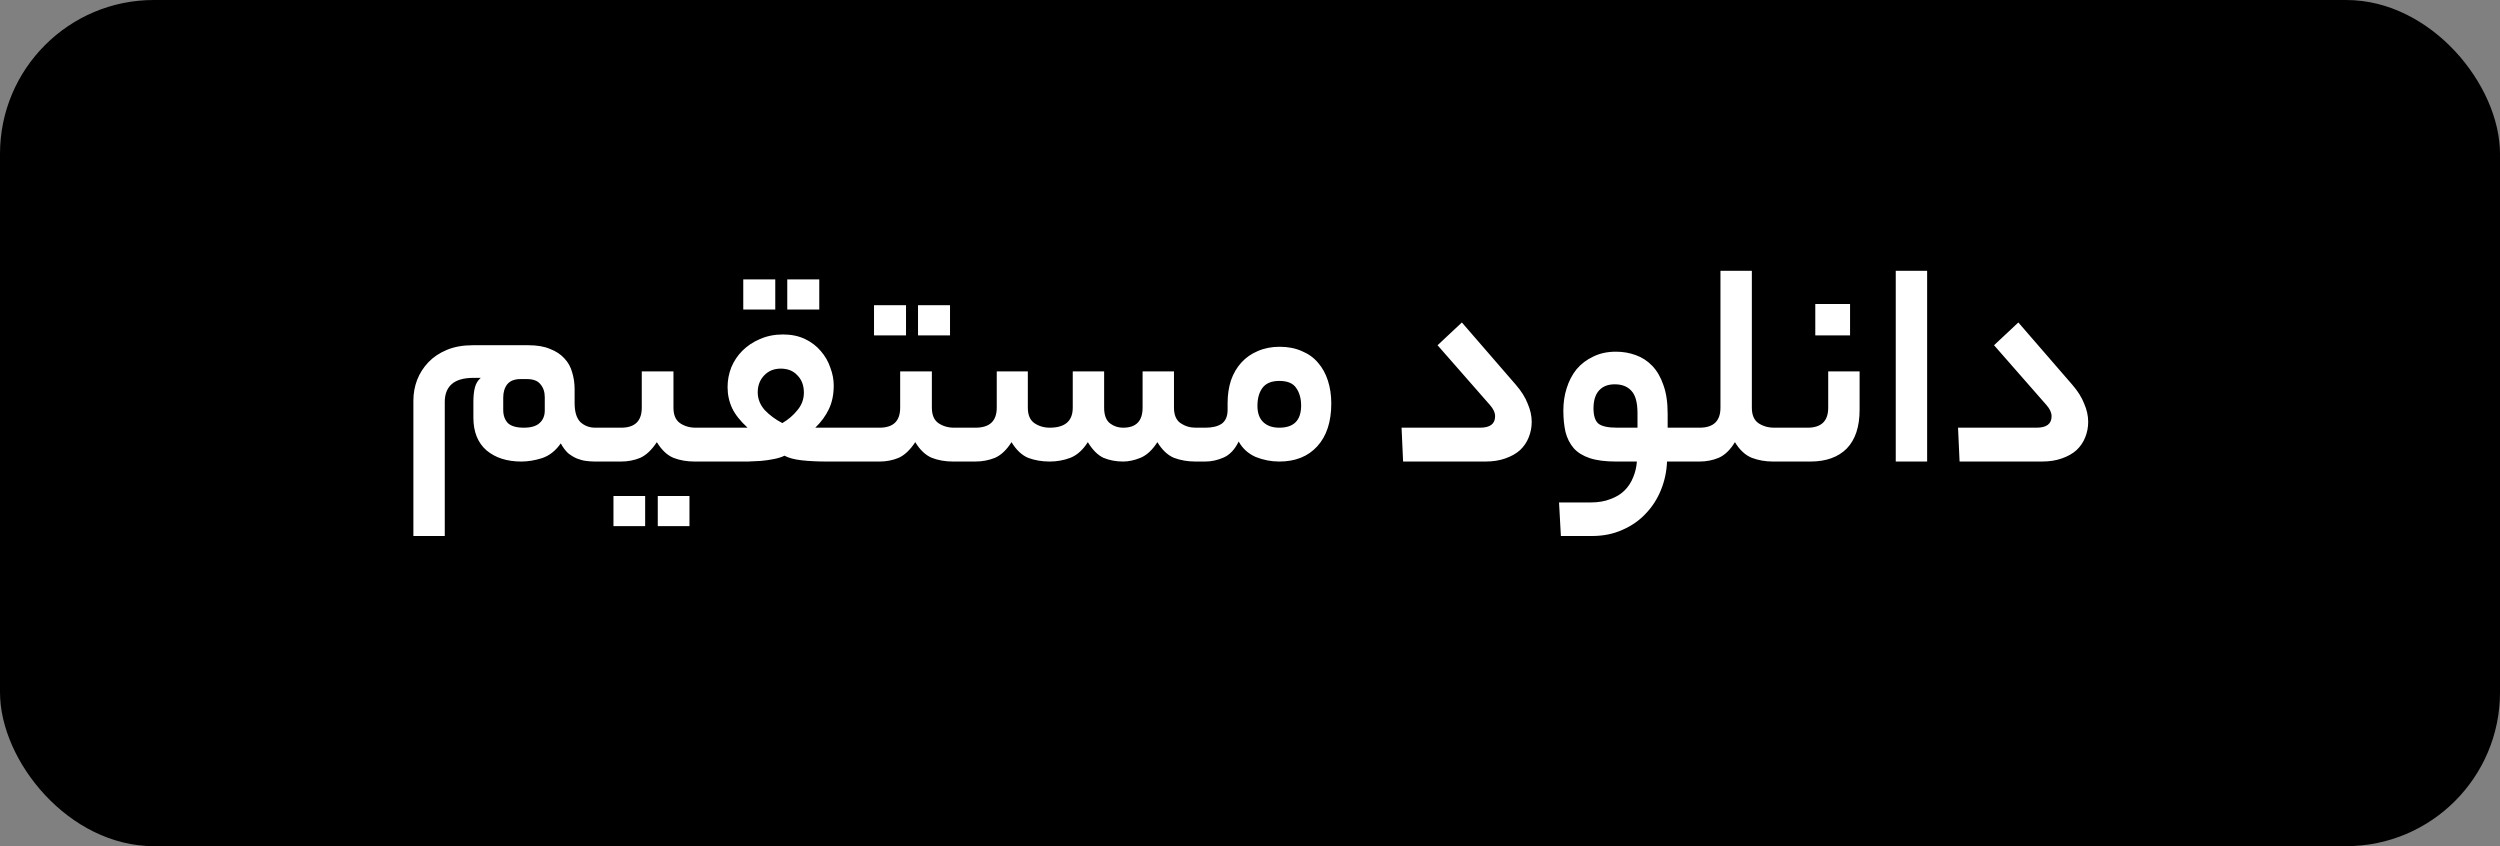 <svg width="130" height="44" viewBox="0 0 130 44" fill="none" xmlns="http://www.w3.org/2000/svg">
<rect x="0" y="0" width="130" height="44" fill="#808080" stroke="none"/>
<rect width="130" height="44" rx="8" fill="black"/>
<path d="M29.88 20.96C29.88 21.419 29.981 21.749 30.184 21.952C30.397 22.144 30.653 22.24 30.952 22.24H31.176C31.315 22.24 31.405 22.315 31.448 22.464C31.501 22.603 31.528 22.811 31.528 23.088C31.528 23.397 31.501 23.627 31.448 23.776C31.405 23.925 31.315 24 31.176 24H30.952C30.792 24 30.632 23.989 30.472 23.968C30.312 23.947 30.152 23.904 29.992 23.84C29.843 23.776 29.693 23.685 29.544 23.568C29.405 23.44 29.277 23.269 29.16 23.056C28.893 23.44 28.568 23.696 28.184 23.824C27.811 23.941 27.453 24 27.112 24C26.365 24 25.763 23.808 25.304 23.424C24.845 23.029 24.616 22.459 24.616 21.712V20.896C24.616 20.597 24.643 20.347 24.696 20.144C24.749 19.941 24.851 19.776 25 19.648H24.632C24.12 19.648 23.741 19.755 23.496 19.968C23.251 20.181 23.128 20.491 23.128 20.896V27.872H21.496V20.832C21.496 20.459 21.56 20.101 21.688 19.76C21.827 19.408 22.024 19.099 22.28 18.832C22.536 18.565 22.856 18.352 23.24 18.192C23.624 18.032 24.072 17.952 24.584 17.952H27.48C27.928 17.952 28.301 18.016 28.6 18.144C28.909 18.261 29.16 18.427 29.352 18.64C29.544 18.843 29.677 19.083 29.752 19.36C29.837 19.637 29.88 19.931 29.88 20.24V20.96ZM27.24 22.24C27.613 22.24 27.885 22.16 28.056 22C28.237 21.84 28.328 21.621 28.328 21.344V20.656C28.328 20.379 28.253 20.155 28.104 19.984C27.965 19.803 27.731 19.712 27.4 19.712H27.064C26.755 19.712 26.525 19.803 26.376 19.984C26.237 20.165 26.168 20.395 26.168 20.672V21.312C26.168 21.6 26.248 21.829 26.408 22C26.579 22.16 26.856 22.24 27.24 22.24ZM32.3 22.24C33.014 22.24 33.372 21.893 33.372 21.2V19.312H35.02V21.2C35.02 21.573 35.132 21.84 35.356 22C35.59 22.16 35.862 22.24 36.172 22.24H36.588C36.833 22.24 36.956 22.523 36.956 23.088C36.956 23.696 36.833 24 36.588 24H36.124C35.718 24 35.35 23.936 35.02 23.808C34.689 23.669 34.401 23.397 34.156 22.992C33.889 23.397 33.601 23.669 33.292 23.808C32.982 23.936 32.652 24 32.3 24H31.18C31.041 24 30.95 23.931 30.908 23.792C30.854 23.643 30.828 23.429 30.828 23.152C30.828 22.843 30.854 22.613 30.908 22.464C30.95 22.315 31.041 22.24 31.18 22.24H32.3ZM35.852 27.36H34.204V25.792H35.852V27.36ZM33.548 27.36H31.9V25.792H33.548V27.36ZM38.874 22.24C38.501 21.899 38.234 21.563 38.074 21.232C37.914 20.891 37.834 20.523 37.834 20.128C37.834 19.776 37.898 19.435 38.026 19.104C38.165 18.773 38.357 18.485 38.602 18.24C38.858 17.984 39.162 17.781 39.514 17.632C39.877 17.472 40.277 17.392 40.714 17.392C41.151 17.392 41.535 17.472 41.866 17.632C42.197 17.792 42.469 18 42.682 18.256C42.906 18.512 43.071 18.8 43.178 19.12C43.295 19.429 43.354 19.739 43.354 20.048C43.354 20.517 43.269 20.928 43.098 21.28C42.938 21.621 42.703 21.941 42.394 22.24H44.618C44.853 22.24 44.97 22.523 44.97 23.088C44.97 23.696 44.853 24 44.618 24H43.002C42.522 24 42.085 23.979 41.69 23.936C41.306 23.893 41.007 23.813 40.794 23.696C40.645 23.771 40.458 23.829 40.234 23.872C40.021 23.915 39.797 23.947 39.562 23.968C39.338 23.979 39.114 23.989 38.89 24C38.677 24 38.495 24 38.346 24H36.586C36.447 24 36.357 23.931 36.314 23.792C36.261 23.643 36.234 23.429 36.234 23.152C36.234 22.843 36.261 22.613 36.314 22.464C36.357 22.315 36.447 22.24 36.586 22.24H38.874ZM40.602 19.168C40.25 19.168 39.962 19.285 39.738 19.52C39.514 19.755 39.402 20.048 39.402 20.4C39.402 20.741 39.525 21.051 39.77 21.328C40.026 21.595 40.33 21.819 40.682 22C40.991 21.819 41.253 21.595 41.466 21.328C41.69 21.061 41.802 20.757 41.802 20.416C41.802 20.043 41.69 19.744 41.466 19.52C41.253 19.285 40.965 19.168 40.602 19.168ZM42.602 16.096H40.938V14.528H42.602V16.096ZM40.314 16.096H38.65V14.528H40.314V16.096ZM45.737 22.24C46.452 22.24 46.809 21.893 46.809 21.2V19.312H48.457V21.2C48.457 21.573 48.569 21.84 48.793 22C49.028 22.16 49.3 22.24 49.609 22.24H50.025C50.27 22.24 50.393 22.523 50.393 23.088C50.393 23.696 50.27 24 50.025 24H49.561C49.156 24 48.788 23.936 48.457 23.808C48.127 23.669 47.839 23.397 47.593 22.992C47.327 23.397 47.038 23.669 46.729 23.808C46.42 23.936 46.089 24 45.737 24H44.617C44.478 24 44.388 23.931 44.345 23.792C44.292 23.643 44.265 23.429 44.265 23.152C44.265 22.843 44.292 22.613 44.345 22.464C44.388 22.315 44.478 22.24 44.617 22.24H45.737ZM49.401 17.44H47.737V15.872H49.401V17.44ZM47.113 17.44H45.449V15.872H47.113V17.44ZM50.727 22.24C51.463 22.24 51.831 21.893 51.831 21.2V19.312H53.447V21.2C53.447 21.573 53.559 21.84 53.783 22C54.018 22.16 54.285 22.24 54.583 22.24C55.383 22.24 55.783 21.893 55.783 21.2V19.312H57.415V21.2C57.415 21.573 57.511 21.84 57.703 22C57.906 22.16 58.141 22.24 58.407 22.24C59.079 22.24 59.415 21.893 59.415 21.2V19.312H61.047V21.2C61.047 21.573 61.159 21.84 61.383 22C61.618 22.16 61.879 22.24 62.167 22.24H62.535C62.674 22.24 62.765 22.315 62.807 22.464C62.861 22.603 62.887 22.811 62.887 23.088C62.887 23.397 62.861 23.627 62.807 23.776C62.765 23.925 62.674 24 62.535 24H62.167C61.762 24 61.389 23.936 61.047 23.808C60.717 23.669 60.429 23.397 60.183 22.992C59.927 23.397 59.634 23.669 59.303 23.808C58.983 23.936 58.685 24 58.407 24C58.034 24 57.693 23.936 57.383 23.808C57.085 23.669 56.813 23.397 56.567 22.992C56.311 23.397 56.007 23.669 55.655 23.808C55.314 23.936 54.957 24 54.583 24C54.178 24 53.805 23.936 53.463 23.808C53.133 23.669 52.845 23.397 52.599 22.992C52.343 23.397 52.055 23.669 51.735 23.808C51.415 23.936 51.074 24 50.711 24H50.023C49.885 24 49.794 23.931 49.751 23.792C49.698 23.643 49.671 23.429 49.671 23.152C49.671 22.843 49.698 22.613 49.751 22.464C49.794 22.315 49.885 22.24 50.023 22.24H50.727ZM62.683 22.24C63.046 22.24 63.328 22.171 63.531 22.032C63.734 21.883 63.835 21.643 63.835 21.312V20.96C63.835 20.533 63.894 20.139 64.011 19.776C64.139 19.413 64.32 19.104 64.555 18.848C64.79 18.592 65.072 18.395 65.403 18.256C65.744 18.107 66.123 18.032 66.539 18.032C66.976 18.032 67.36 18.107 67.691 18.256C68.032 18.395 68.315 18.597 68.539 18.864C68.763 19.12 68.934 19.429 69.051 19.792C69.168 20.155 69.227 20.549 69.227 20.976C69.227 21.936 68.982 22.683 68.491 23.216C68.011 23.739 67.355 24 66.523 24C66.096 24 65.686 23.92 65.291 23.76C64.907 23.589 64.614 23.323 64.411 22.96C64.208 23.376 63.947 23.653 63.627 23.792C63.307 23.931 62.992 24 62.683 24H62.539C62.4 24 62.31 23.931 62.267 23.792C62.214 23.643 62.187 23.429 62.187 23.152C62.187 22.843 62.214 22.613 62.267 22.464C62.31 22.315 62.4 22.24 62.539 22.24H62.683ZM67.659 21.088C67.659 20.725 67.574 20.421 67.403 20.176C67.243 19.931 66.95 19.808 66.523 19.808C66.118 19.808 65.824 19.931 65.643 20.176C65.472 20.411 65.387 20.72 65.387 21.104C65.387 21.477 65.488 21.76 65.691 21.952C65.894 22.144 66.171 22.24 66.523 22.24C67.28 22.24 67.659 21.856 67.659 21.088ZM78.817 20C79.105 20.331 79.313 20.661 79.441 20.992C79.579 21.312 79.649 21.627 79.649 21.936C79.649 22.224 79.595 22.496 79.489 22.752C79.393 22.997 79.243 23.216 79.041 23.408C78.838 23.589 78.582 23.733 78.273 23.84C77.974 23.947 77.627 24 77.233 24H72.961L72.881 22.24H76.961C77.483 22.24 77.745 22.043 77.745 21.648C77.745 21.456 77.654 21.259 77.473 21.056L74.753 17.952L76.017 16.768L78.817 20ZM82.702 26.128C83.108 26.128 83.454 26.069 83.742 25.952C84.041 25.845 84.286 25.696 84.478 25.504C84.67 25.312 84.82 25.083 84.926 24.816C85.033 24.56 85.097 24.288 85.118 24H84.03C83.476 24 83.022 23.941 82.67 23.824C82.318 23.707 82.041 23.536 81.838 23.312C81.636 23.077 81.492 22.795 81.406 22.464C81.332 22.133 81.294 21.76 81.294 21.344C81.294 20.928 81.353 20.539 81.47 20.176C81.588 19.803 81.758 19.477 81.982 19.2C82.217 18.923 82.505 18.704 82.846 18.544C83.188 18.373 83.582 18.288 84.03 18.288C84.393 18.288 84.734 18.347 85.054 18.464C85.385 18.581 85.673 18.768 85.918 19.024C86.164 19.28 86.356 19.611 86.494 20.016C86.644 20.421 86.718 20.917 86.718 21.504V22.24H88.014C88.249 22.24 88.366 22.523 88.366 23.088C88.366 23.696 88.249 24 88.014 24H86.686C86.665 24.523 86.558 25.019 86.366 25.488C86.174 25.957 85.908 26.368 85.566 26.72C85.236 27.072 84.836 27.349 84.366 27.552C83.897 27.765 83.369 27.872 82.782 27.872H81.166L81.07 26.128H82.702ZM82.862 21.232C82.862 21.605 82.942 21.867 83.102 22.016C83.273 22.165 83.604 22.24 84.094 22.24H85.15V21.488C85.15 20.933 85.044 20.544 84.83 20.32C84.628 20.096 84.34 19.984 83.966 19.984C83.614 19.984 83.342 20.091 83.15 20.304C82.958 20.517 82.862 20.827 82.862 21.232ZM88.376 22.24C89.101 22.24 89.464 21.893 89.464 21.2V14.08H91.096V21.2C91.096 21.573 91.208 21.84 91.432 22C91.666 22.16 91.944 22.24 92.264 22.24H92.52C92.754 22.24 92.872 22.523 92.872 23.088C92.872 23.696 92.754 24 92.52 24H92.2C91.805 24 91.437 23.936 91.096 23.808C90.754 23.669 90.461 23.397 90.216 22.992C89.971 23.397 89.688 23.669 89.368 23.808C89.058 23.936 88.728 24 88.376 24H88.008C87.869 24 87.778 23.931 87.736 23.792C87.683 23.643 87.656 23.429 87.656 23.152C87.656 22.843 87.683 22.613 87.736 22.464C87.778 22.315 87.869 22.24 88.008 22.24H88.376ZM93.995 22.24C94.71 22.24 95.067 21.893 95.067 21.2V19.312H96.699V21.312C96.699 22.197 96.475 22.869 96.027 23.328C95.579 23.776 94.95 24 94.139 24H92.523C92.385 24 92.294 23.931 92.251 23.792C92.198 23.643 92.171 23.429 92.171 23.152C92.171 22.843 92.198 22.613 92.251 22.464C92.294 22.315 92.385 22.24 92.523 22.24H93.995ZM96.203 17.44H94.395V15.808H96.203V17.44ZM98.579 14.08H100.211V24H98.579V14.08ZM107.754 20C108.042 20.331 108.25 20.661 108.378 20.992C108.517 21.312 108.586 21.627 108.586 21.936C108.586 22.224 108.533 22.496 108.426 22.752C108.33 22.997 108.181 23.216 107.978 23.408C107.776 23.589 107.52 23.733 107.21 23.84C106.912 23.947 106.565 24 106.17 24H101.898L101.818 22.24H105.898C106.421 22.24 106.682 22.043 106.682 21.648C106.682 21.456 106.592 21.259 106.41 21.056L103.69 17.952L104.954 16.768L107.754 20Z" fill="white"/>
</svg>
